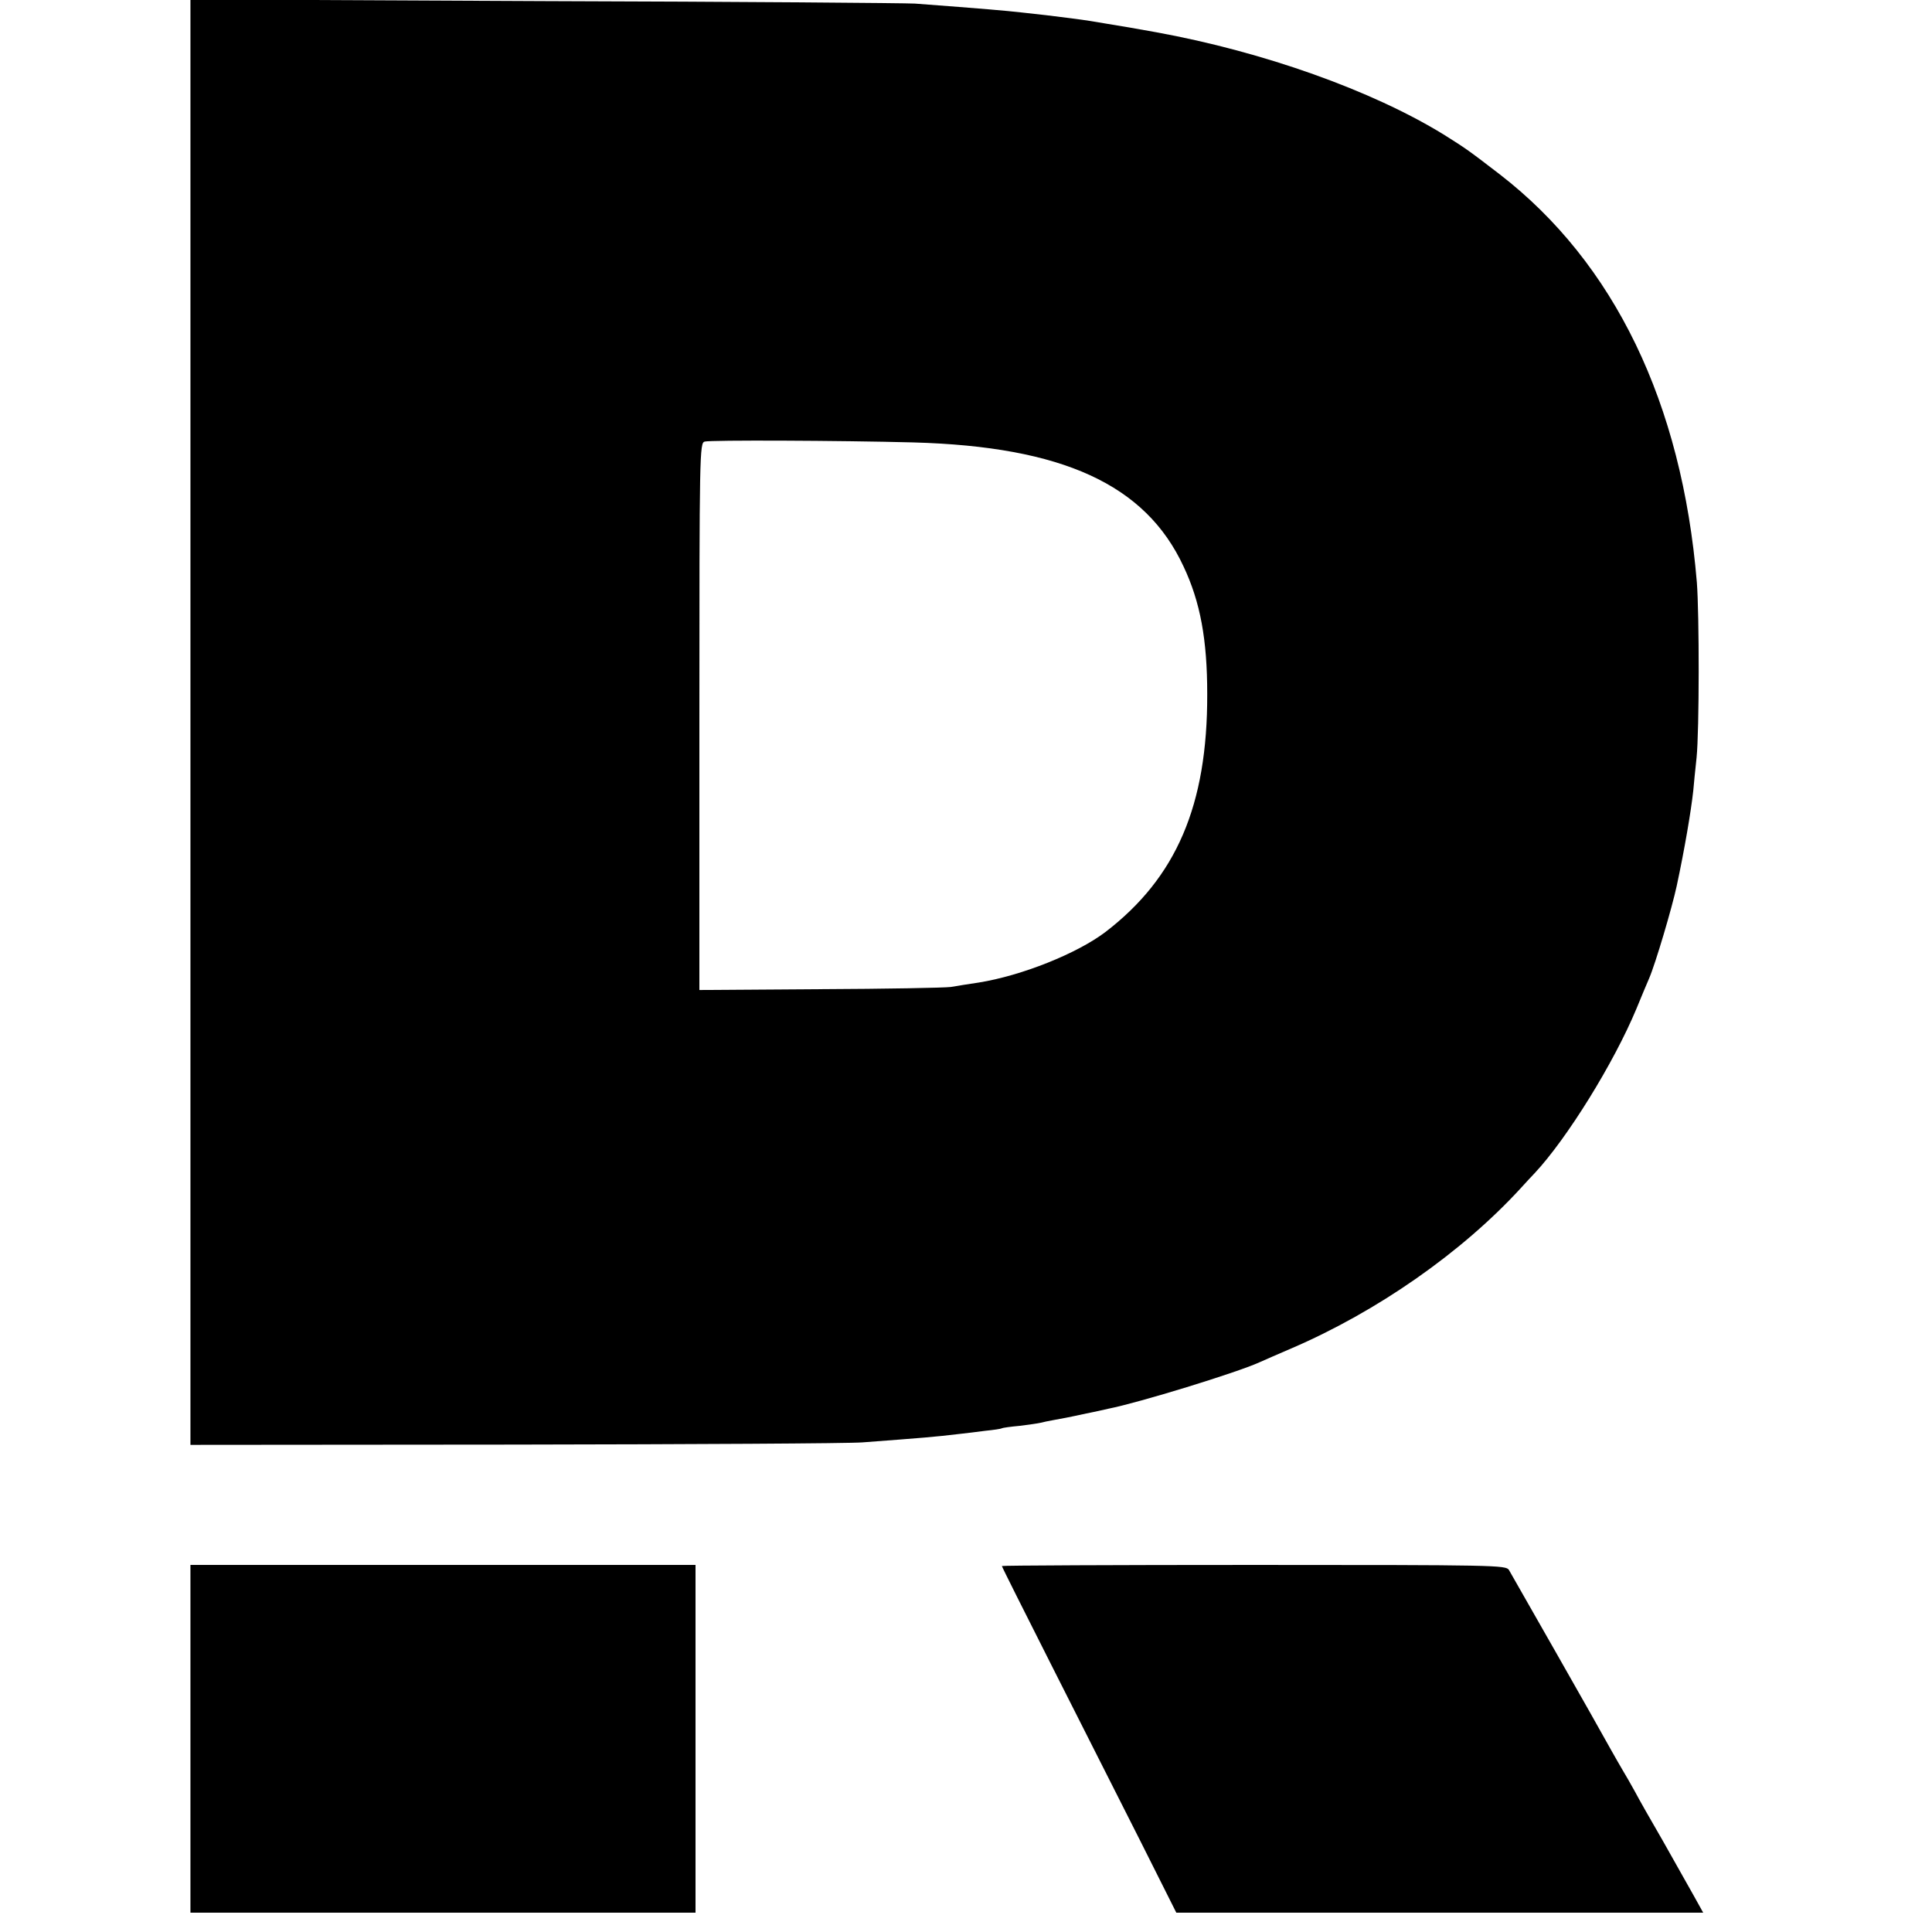<?xml version="1.0" standalone="no"?>
<!DOCTYPE svg PUBLIC "-//W3C//DTD SVG 20010904//EN"
 "http://www.w3.org/TR/2001/REC-SVG-20010904/DTD/svg10.dtd">
<svg version="1.0" xmlns="http://www.w3.org/2000/svg"
 width="700pt" height="700pt" viewBox="0 0 700 700"
 preserveAspectRatio="xMidYMid meet">
<g transform="translate(0,700) scale(0.1,-0.1)"
fill="#000000" stroke="none">
<path d="M690 4383 l0 -2618 1173 1 c644 1 1213 4 1262 8 224 17 254 19 355
31 19 2 60 7 90 11 30 3 57 7 60 9 3 2 32 6 65 9 33 4 67 9 75 11 8 2 30 7 48
10 18 3 65 12 105 21 39 8 82 17 93 20 111 22 463 130 547 168 18 8 70 31 117
51 309 133 615 346 829 579 20 22 43 47 51 55 117 125 287 399 369 596 18 44
39 94 46 110 23 53 83 256 100 335 29 135 52 272 60 345 2 22 7 76 12 120 10
99 10 519 1 635 -54 650 -299 1158 -715 1479 -112 86 -120 92 -203 144 -259
159 -651 299 -1040 370 -54 10 -147 26 -180 31 -19 3 -46 8 -60 10 -31 5 -101
14 -160 21 -25 3 -65 7 -90 10 -54 6 -131 13 -385 32 -33 2 -637 7 -1342 9
l-1283 6 0 -2619z m2620 1014 c539 -15 840 -152 978 -449 61 -129 86 -265 86
-463 1 -403 -112 -665 -369 -862 -103 -78 -303 -158 -459 -183 -33 -5 -79 -12
-101 -16 -22 -3 -236 -7 -475 -8 l-436 -3 0 991 c0 955 1 991 19 996 21 6 489
4 757 -3z"/>
<path d="M690 700 l0 -630 915 0 915 0 0 630 0 630 -915 0 -915 0 0 -630z"/>
<path d="M3630 1326 c0 -3 83 -168 184 -368 101 -200 243 -481 316 -625 l132
-263 955 0 954 0 -35 63 c-19 34 -69 123 -111 197 -43 74 -89 155 -102 180
-14 25 -33 59 -43 75 -10 17 -29 50 -43 75 -47 86 -359 633 -370 652 -11 17
-49 18 -924 18 -502 0 -913 -2 -913 -4z"/>
</g>
</svg>
